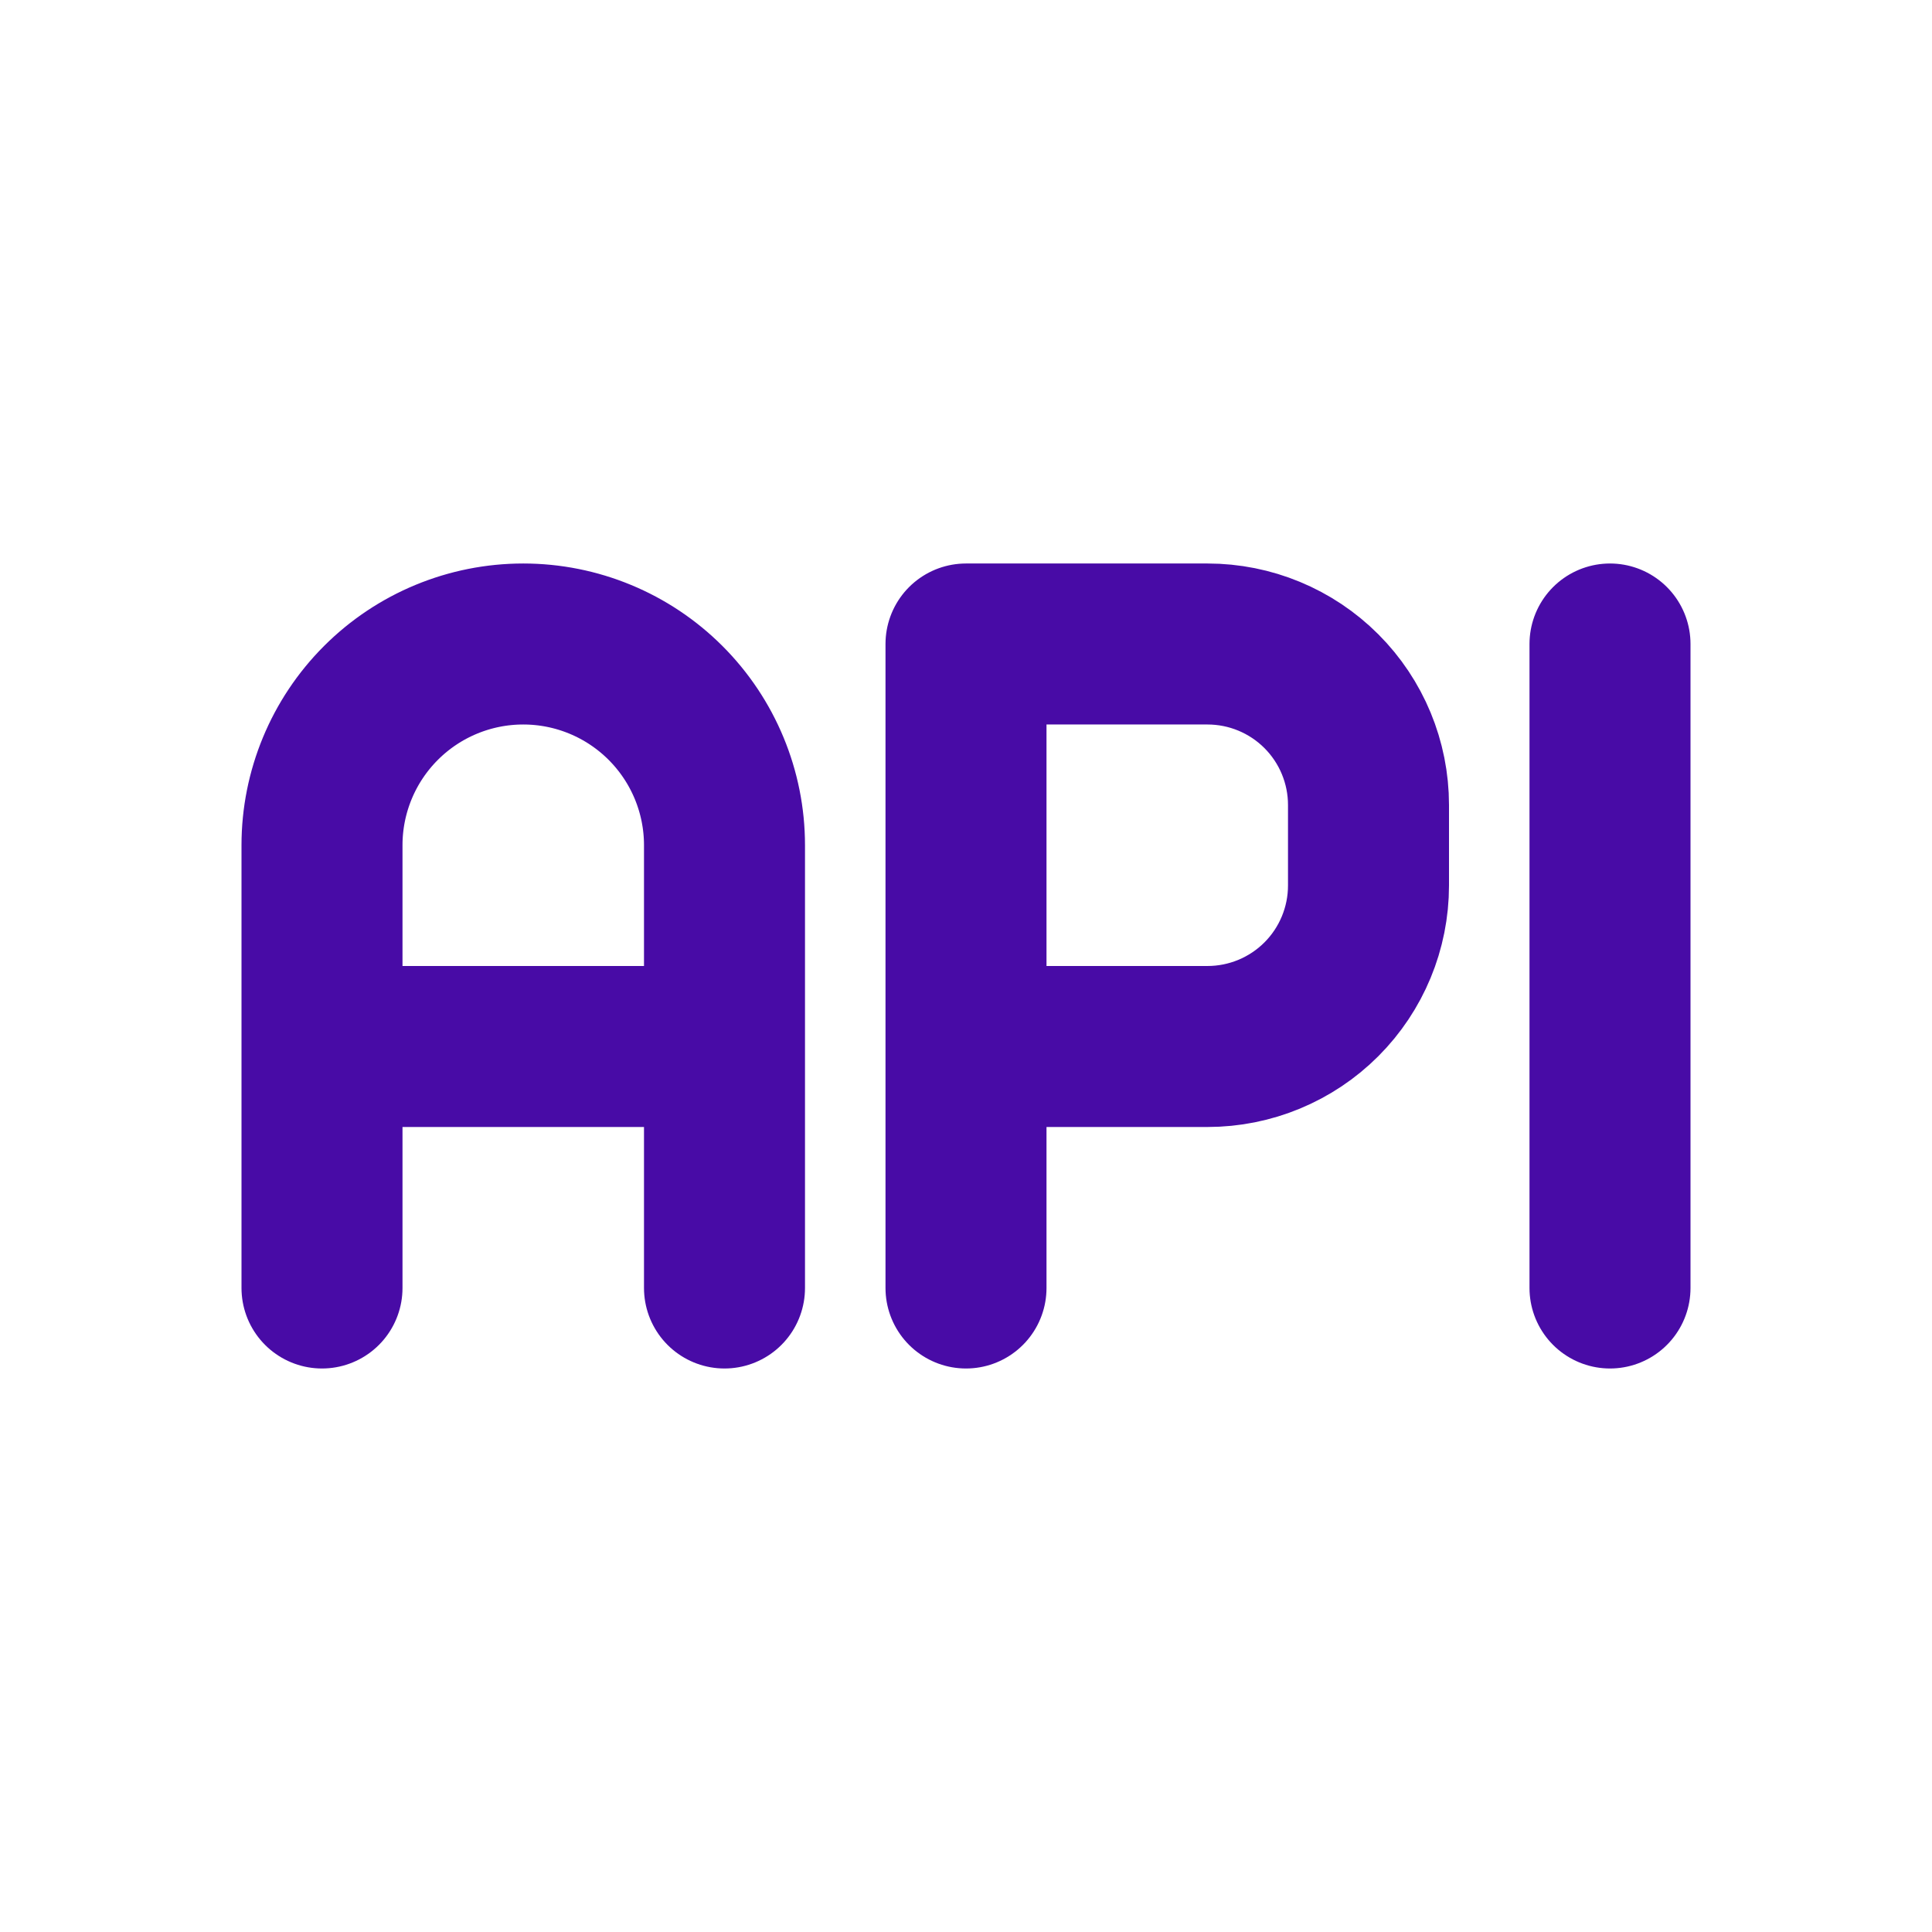 <svg width="2520" height="2520" viewBox="0 0 2520 2520" fill="none" xmlns="http://www.w3.org/2000/svg">
<path d="M419.996 1364.99H944.996M1260 1679.99V839.993H1575C1630.69 839.993 1684.11 862.118 1723.49 901.5C1762.87 940.883 1785 994.297 1785 1049.99V1154.99C1785 1210.69 1762.87 1264.1 1723.49 1303.49C1684.11 1342.87 1630.69 1364.99 1575 1364.99H1260M2100 839.993V1679.99M944.996 1679.99V1102.49C944.996 1032.87 917.34 966.106 868.112 916.877C818.883 867.649 752.115 839.993 682.496 839.993C612.877 839.993 546.109 867.649 496.881 916.877C447.652 966.106 419.996 1032.87 419.996 1102.49V1679.99" stroke="#480BA6" stroke-width="210" stroke-linecap="round" stroke-linejoin="round"/>
</svg>
